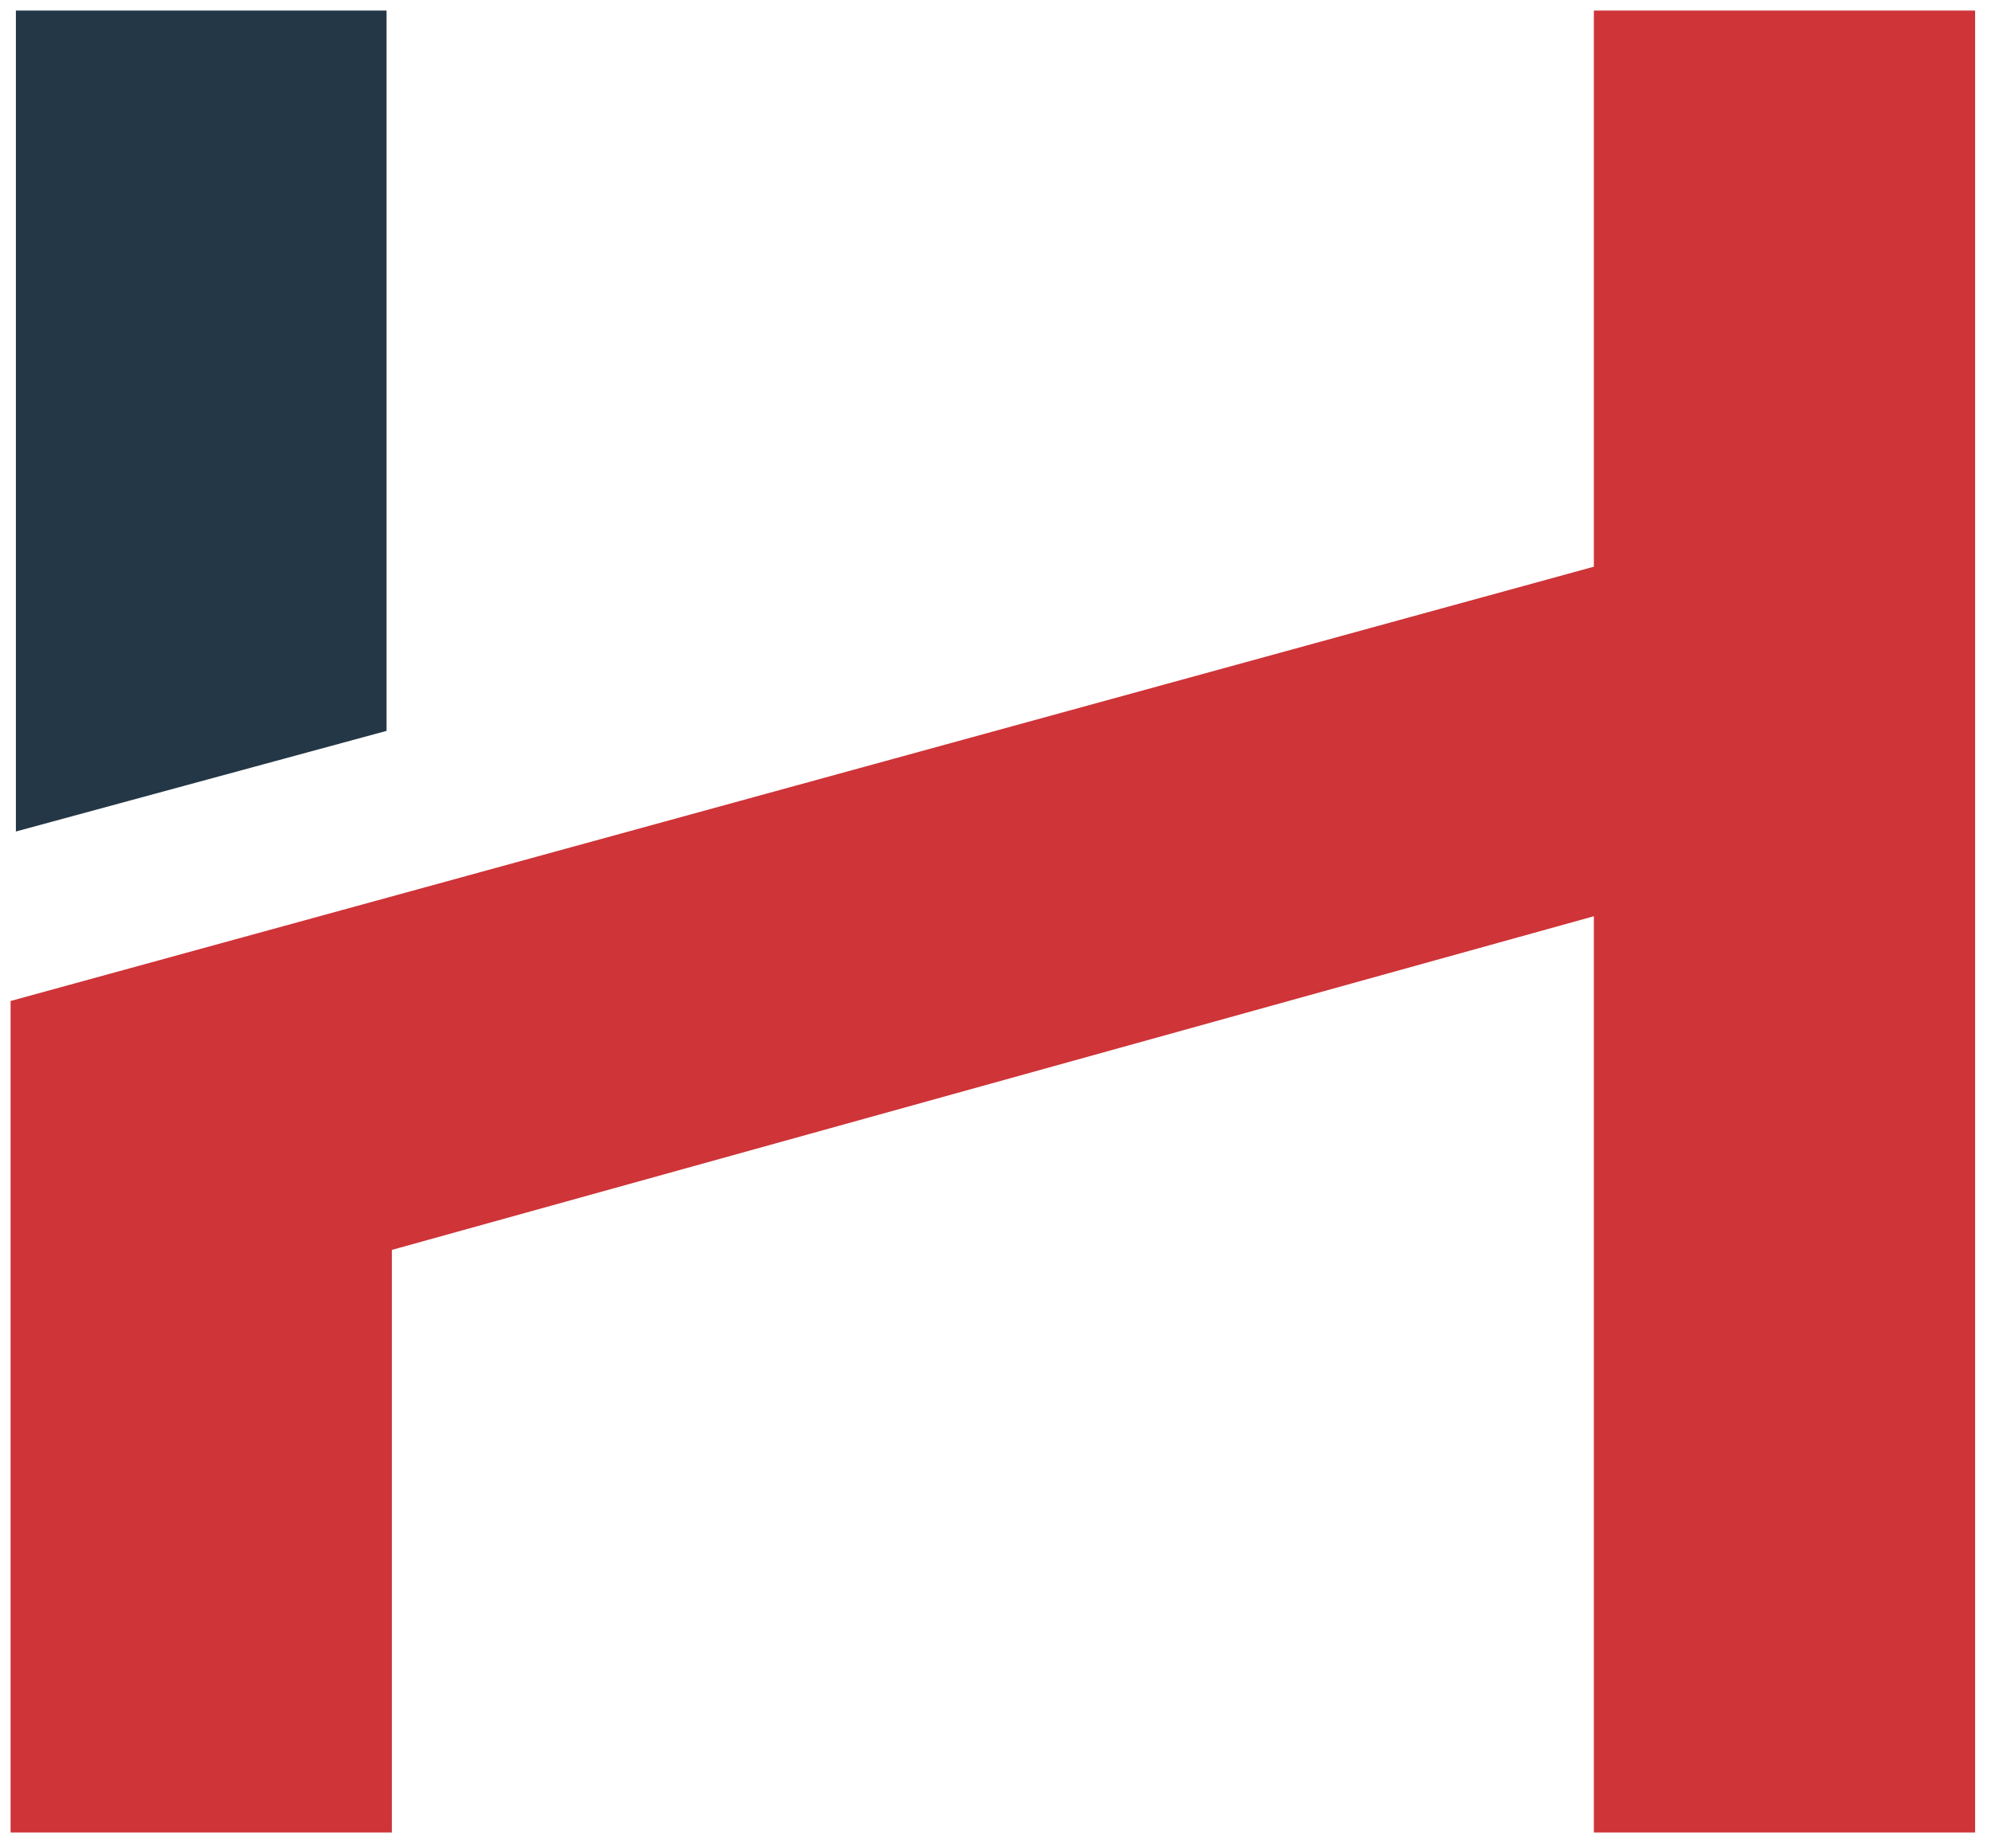<?xml version="1.0" encoding="UTF-8"?>
<svg id="Layer_1" xmlns="http://www.w3.org/2000/svg" version="1.1" viewBox="0 0 37.6 34.9">
  <!-- Generator: Adobe Illustrator 29.0.1, SVG Export Plug-In . SVG Version: 2.1.0 Build 192)  -->
  <defs>
    <style>
      .st0 {
        fill: #ce3438;
      }

      .st1 {
        fill: #243746;
      }
    </style>
  </defs>
  <polygon class="st1" points="7.3 .2 .3 .2 .3 15.7 7.3 13.8 7.3 .2"/>
  <polygon class="st0" points="30.1 .2 30.1 10.7 .2 18.9 .2 34.6 7.4 34.6 7.4 23.6 30.1 17.3 30.1 34.6 37.3 34.6 37.3 .2 30.1 .2"/>
</svg>